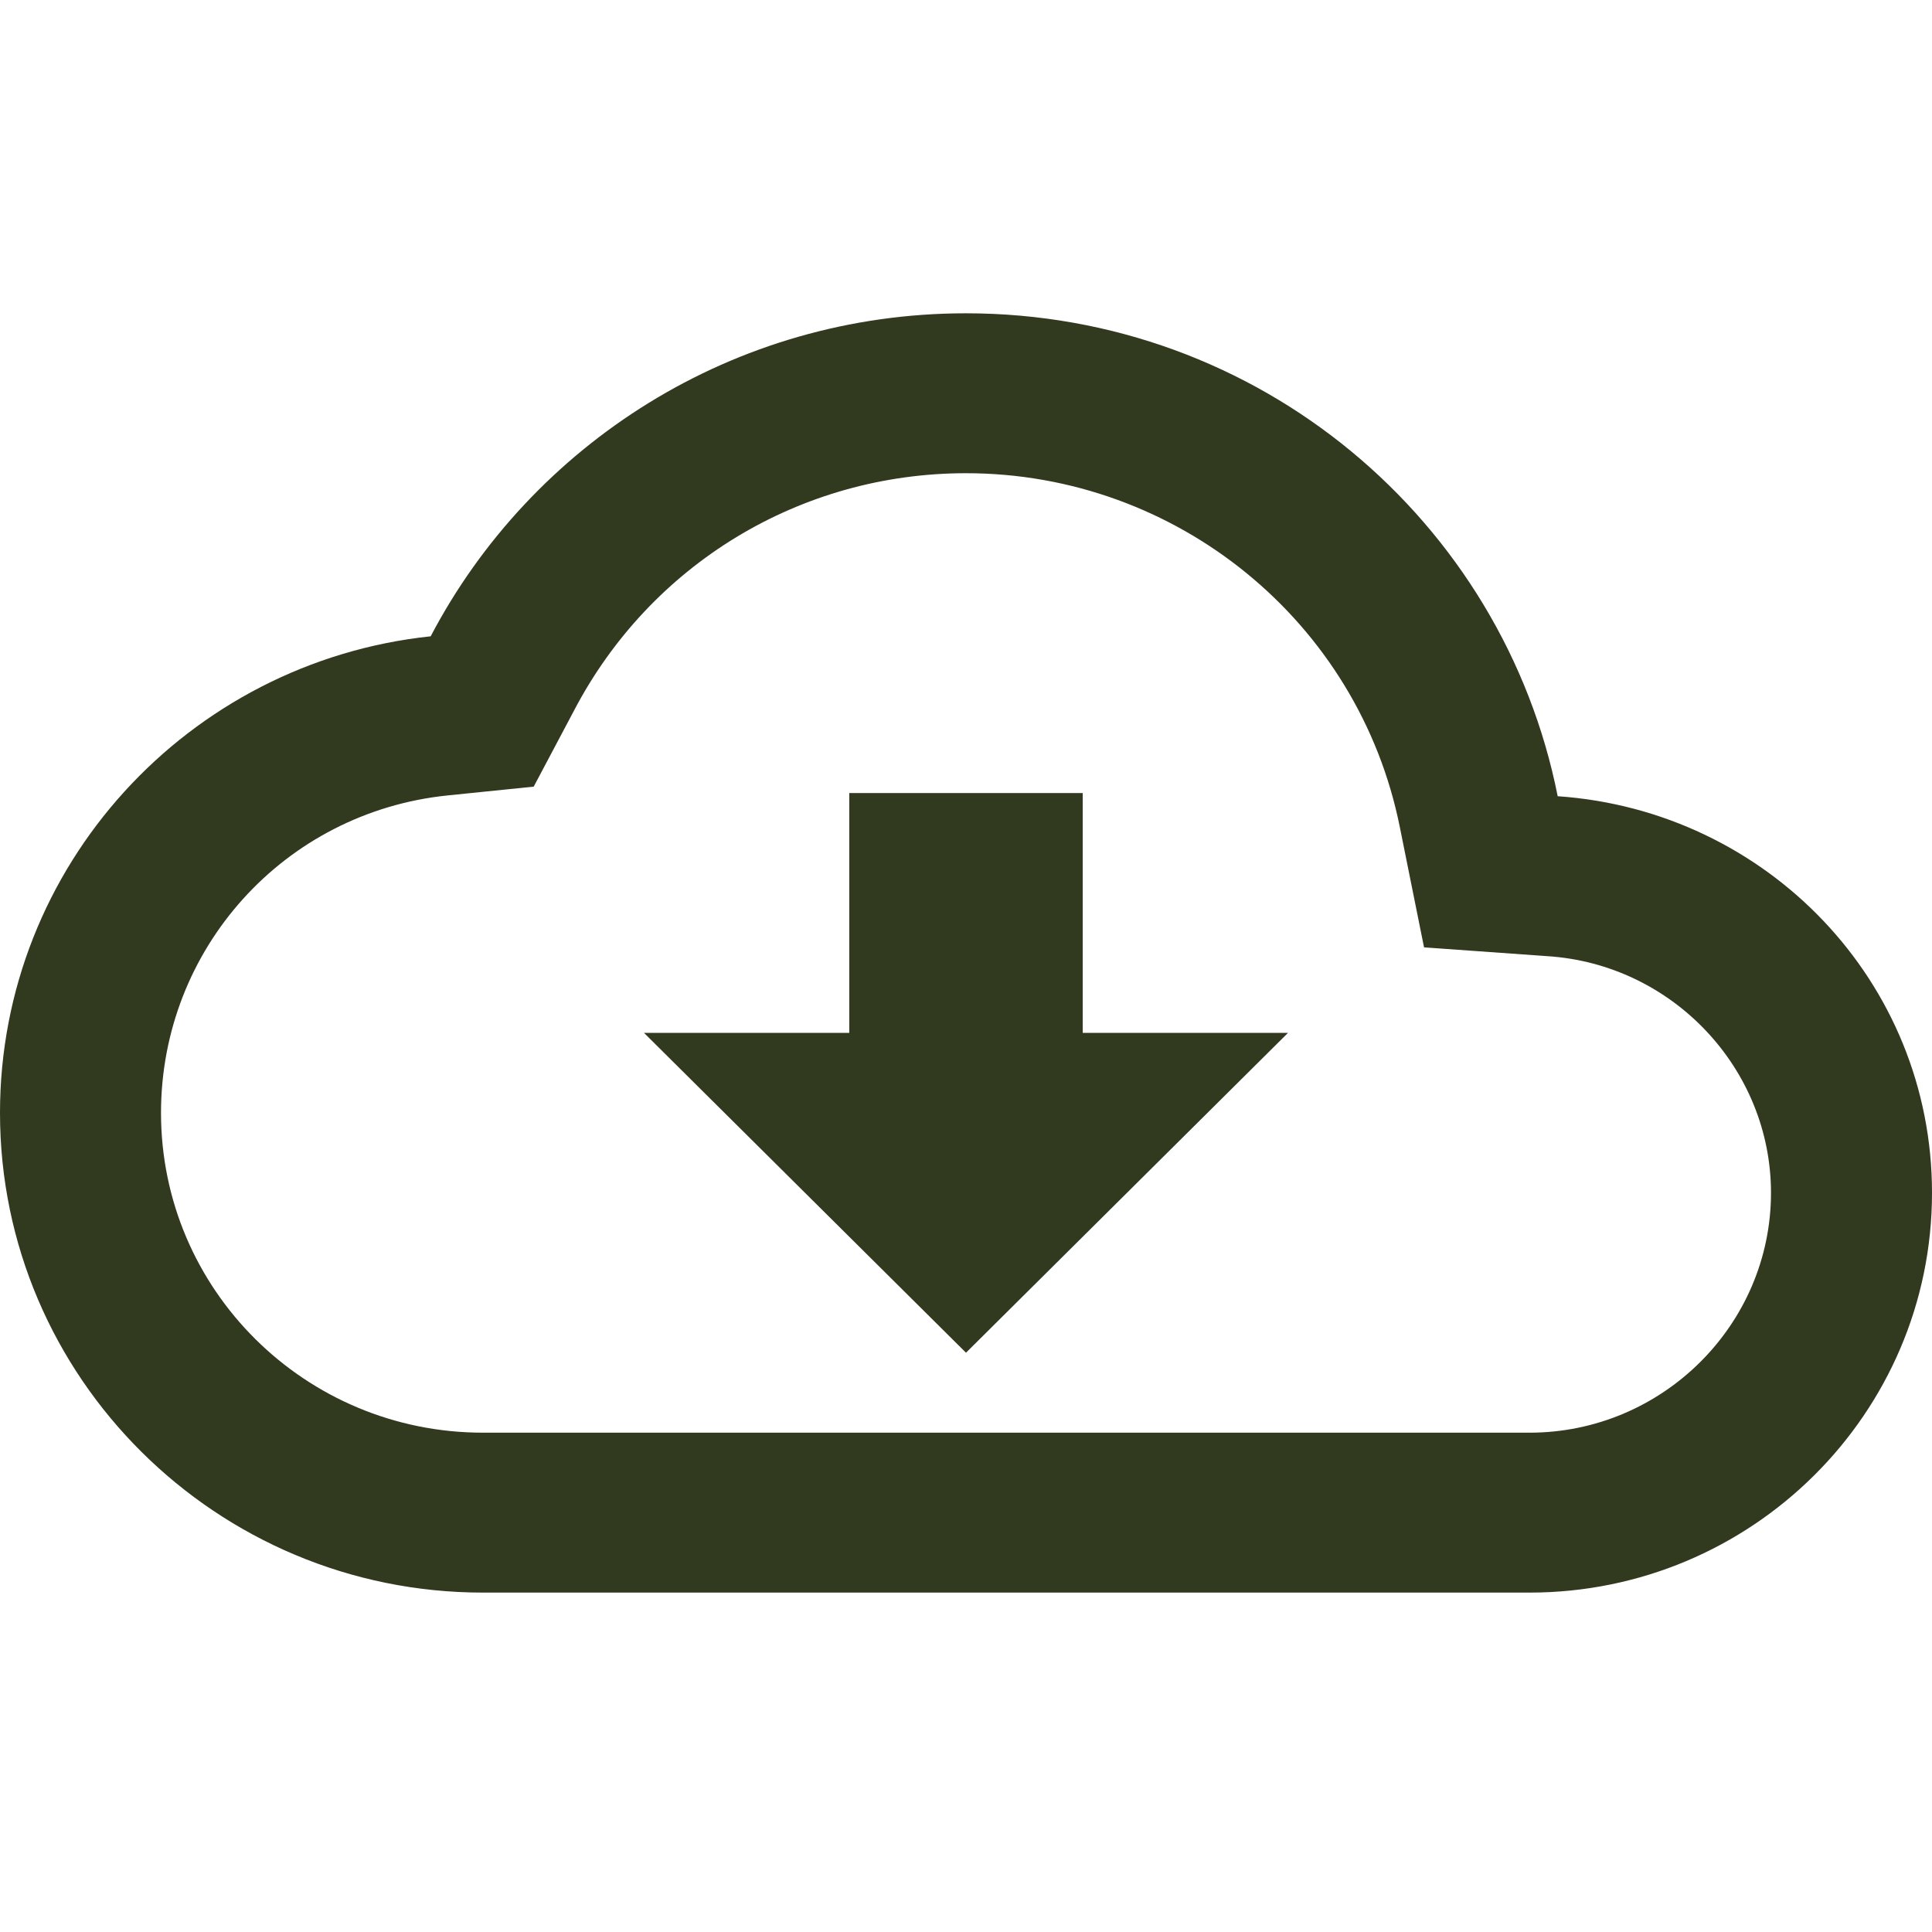 <?xml version="1.0" encoding="UTF-8"?>
<svg width="74px" height="74px" viewBox="0 0 74 74" version="1.1" xmlns="http://www.w3.org/2000/svg" xmlns:xlink="http://www.w3.org/1999/xlink">
    <title>cloud_download_black_24dp</title>
    <g id="PWA-mockup" stroke="none" stroke-width="1" fill="none" fill-rule="evenodd">
        <g id="Install-app-pop-up" transform="translate(-151, -220)">
            <g id="cloud_download_black_24dp" transform="translate(151, 220)">
                <polygon id="Path" points="0 0 74 0 74 74 0 74"></polygon>
                <path d="M59.663,30.497 C57.566,19.932 48.223,12 37,12 C28.089,12 20.35,17.023 16.496,24.372 C7.215,25.352 0,33.162 0,42.625 C0,52.762 8.294,61 18.5,61 L58.583,61 C67.093,61 74,54.14 74,45.688 C74,37.602 67.679,31.049 59.663,30.497 Z M58.583,54.875 L18.5,54.875 C11.686,54.875 6.167,49.393 6.167,42.625 C6.167,36.347 10.884,31.11 17.143,30.467 L20.442,30.13 L21.984,27.221 C24.913,21.616 30.648,18.125 37,18.125 C45.078,18.125 52.047,23.821 53.619,31.692 L54.544,36.286 L59.262,36.623 C64.072,36.929 67.833,40.941 67.833,45.688 C67.833,50.741 63.671,54.875 58.583,54.875 Z M41.471,30.375 L32.529,30.375 L32.529,39.562 L24.667,39.562 L37,51.812 L49.333,39.562 L41.471,39.562 L41.471,30.375 Z" id="Shape" fill="#31391F" fill-rule="nonzero"></path>
            </g>
        </g>
    </g>
</svg>
